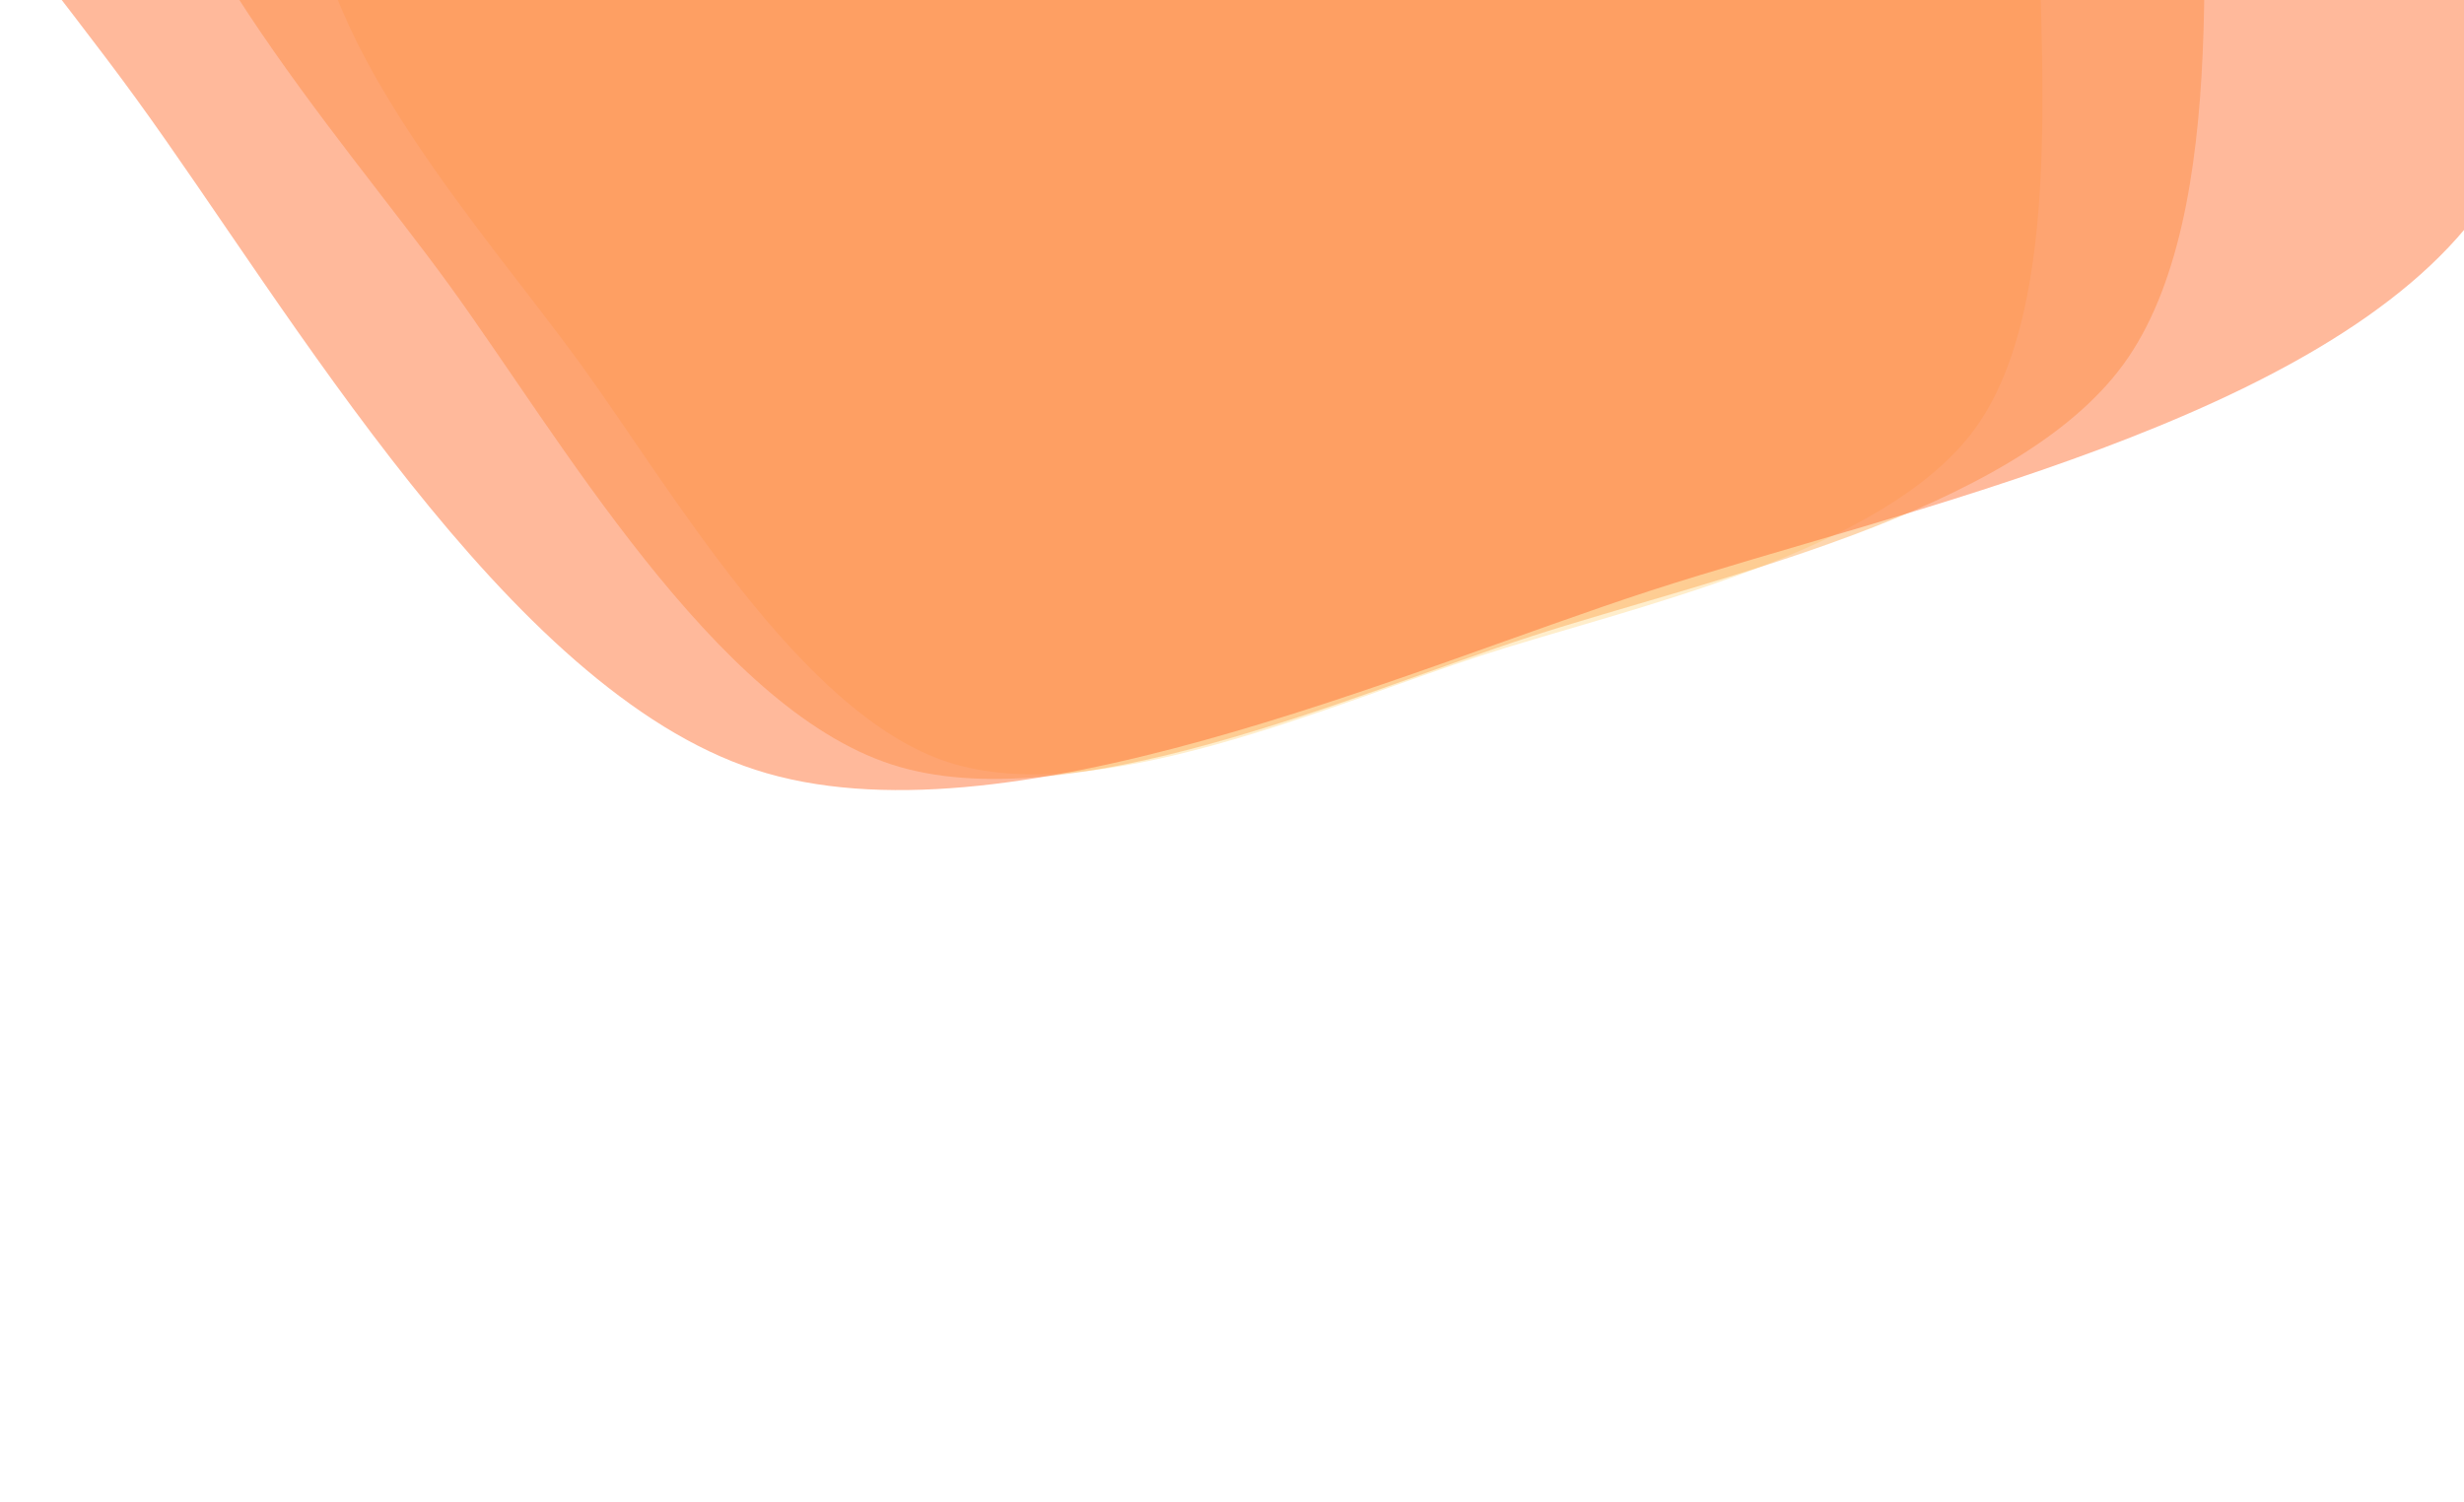 <?xml version="1.0" encoding="utf-8"?>
<svg xmlns="http://www.w3.org/2000/svg" xmlns:xlink="http://www.w3.org/1999/xlink" style="margin: auto; background: none; display: block; z-index: 1; position: relative; shape-rendering: auto;" width="3000" height="1829" preserveAspectRatio="xMidYMid" viewBox="0 0 3000 1829">
<g transform="translate(1500,914.5) scale(1,1) translate(-1500,-914.5)"><g transform="translate(1500,-135.5) scale(100)" opacity="0.48">
  <path d="M9.818 0 C9.818 1.89 10.158 5.044 9.047 6.573 S4.831 8.753 3.034 9.337 S-1.658 11.219 -3.456 10.635 S-6.832 7.3 -7.943 5.771 S-11.182 1.89 -11.182 1.3694612831465277e-15 S-9.053 -4.242 -7.943 -5.771 S-5.253 -10.051 -3.456 -10.635 S1.236 -9.921 3.034 -9.337 S7.936 -8.102 9.047 -6.573 S9.818 -1.89 9.818 -2.4045939901258284e-15" fill="#ffdb94" stroke-width="0">
    <animateTransform attributeName="transform" type="rotate" dur="33.333s" repeatCount="indefinite" values="0;72"></animateTransform>
  </path>
</g><g transform="translate(1500,-345.5) scale(100)" opacity="0.48">
  <path d="M11.781 0 C11.781 2.268 12.189 6.053 10.856 7.887 S5.798 10.504 3.641 11.204 S-1.99 13.463 -4.147 12.762 S-8.198 8.76 -9.531 6.925 S-13.419 2.268 -13.419 1.643353539775833e-15 S-10.864 -5.09 -9.531 -6.925 S-6.304 -12.061 -4.147 -12.762 S1.484 -11.905 3.641 -11.204 S9.523 -9.722 10.856 -7.887 S11.781 -2.268 11.781 -2.8855127881509938e-15" fill="#fdaa56" stroke-width="0">
    <animateTransform attributeName="transform" type="rotate" dur="16.667s" repeatCount="indefinite" values="0;72"></animateTransform>
  </path>
</g><g transform="translate(1500,-849.5) scale(100)" opacity="0.48">
  <path d="M16.493 0 C16.493 3.175 17.065 8.474 15.199 11.042 S8.117 14.705 5.097 15.686 S-2.786 18.848 -5.805 17.867 S-11.477 12.263 -13.343 9.695 S-18.787 3.175 -18.787 2.3006949556861664e-15 S-15.21 -7.126 -13.343 -9.695 S-8.825 -16.886 -5.805 -17.867 S2.077 -16.667 5.097 -15.686 S13.332 -13.611 15.199 -11.042 S16.493 -3.175 16.493 -4.0397179034113916e-15" fill="#ff6c2f" stroke-width="0">
    <animateTransform attributeName="transform" type="rotate" dur="11.111s" repeatCount="indefinite" values="0;72"></animateTransform>
  </path>
</g></g>
</svg>